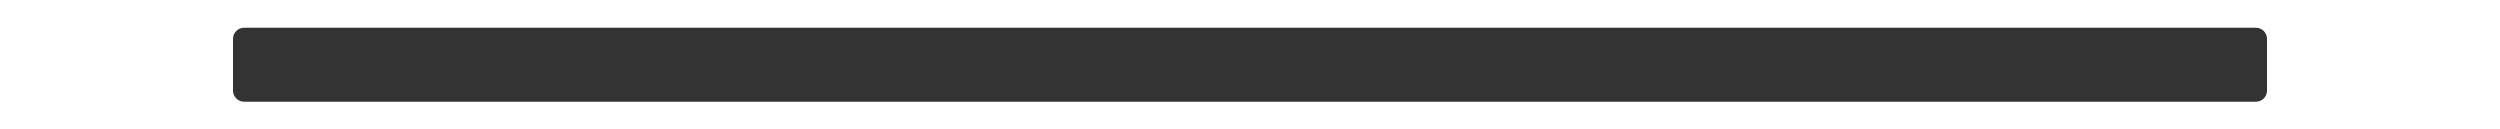 <?xml version="1.0" encoding="UTF-8"?> <svg xmlns="http://www.w3.org/2000/svg" width="1352" height="70" viewBox="0 0 1352 70" fill="none"><rect x="0" y="0" width="1352" height="70" fill="#333333" stroke="none"/><path fill-rule="evenodd" clip-rule="evenodd" d="M1352 0H0V70H1352V0ZM132 15C128.686 15 126 17.686 126 21V49C126 52.314 128.686 55 132 55H1220C1223.31 55 1226 52.314 1226 49V21C1226 17.686 1223.31 15 1220 15H132Z" fill="white"></path></svg> 